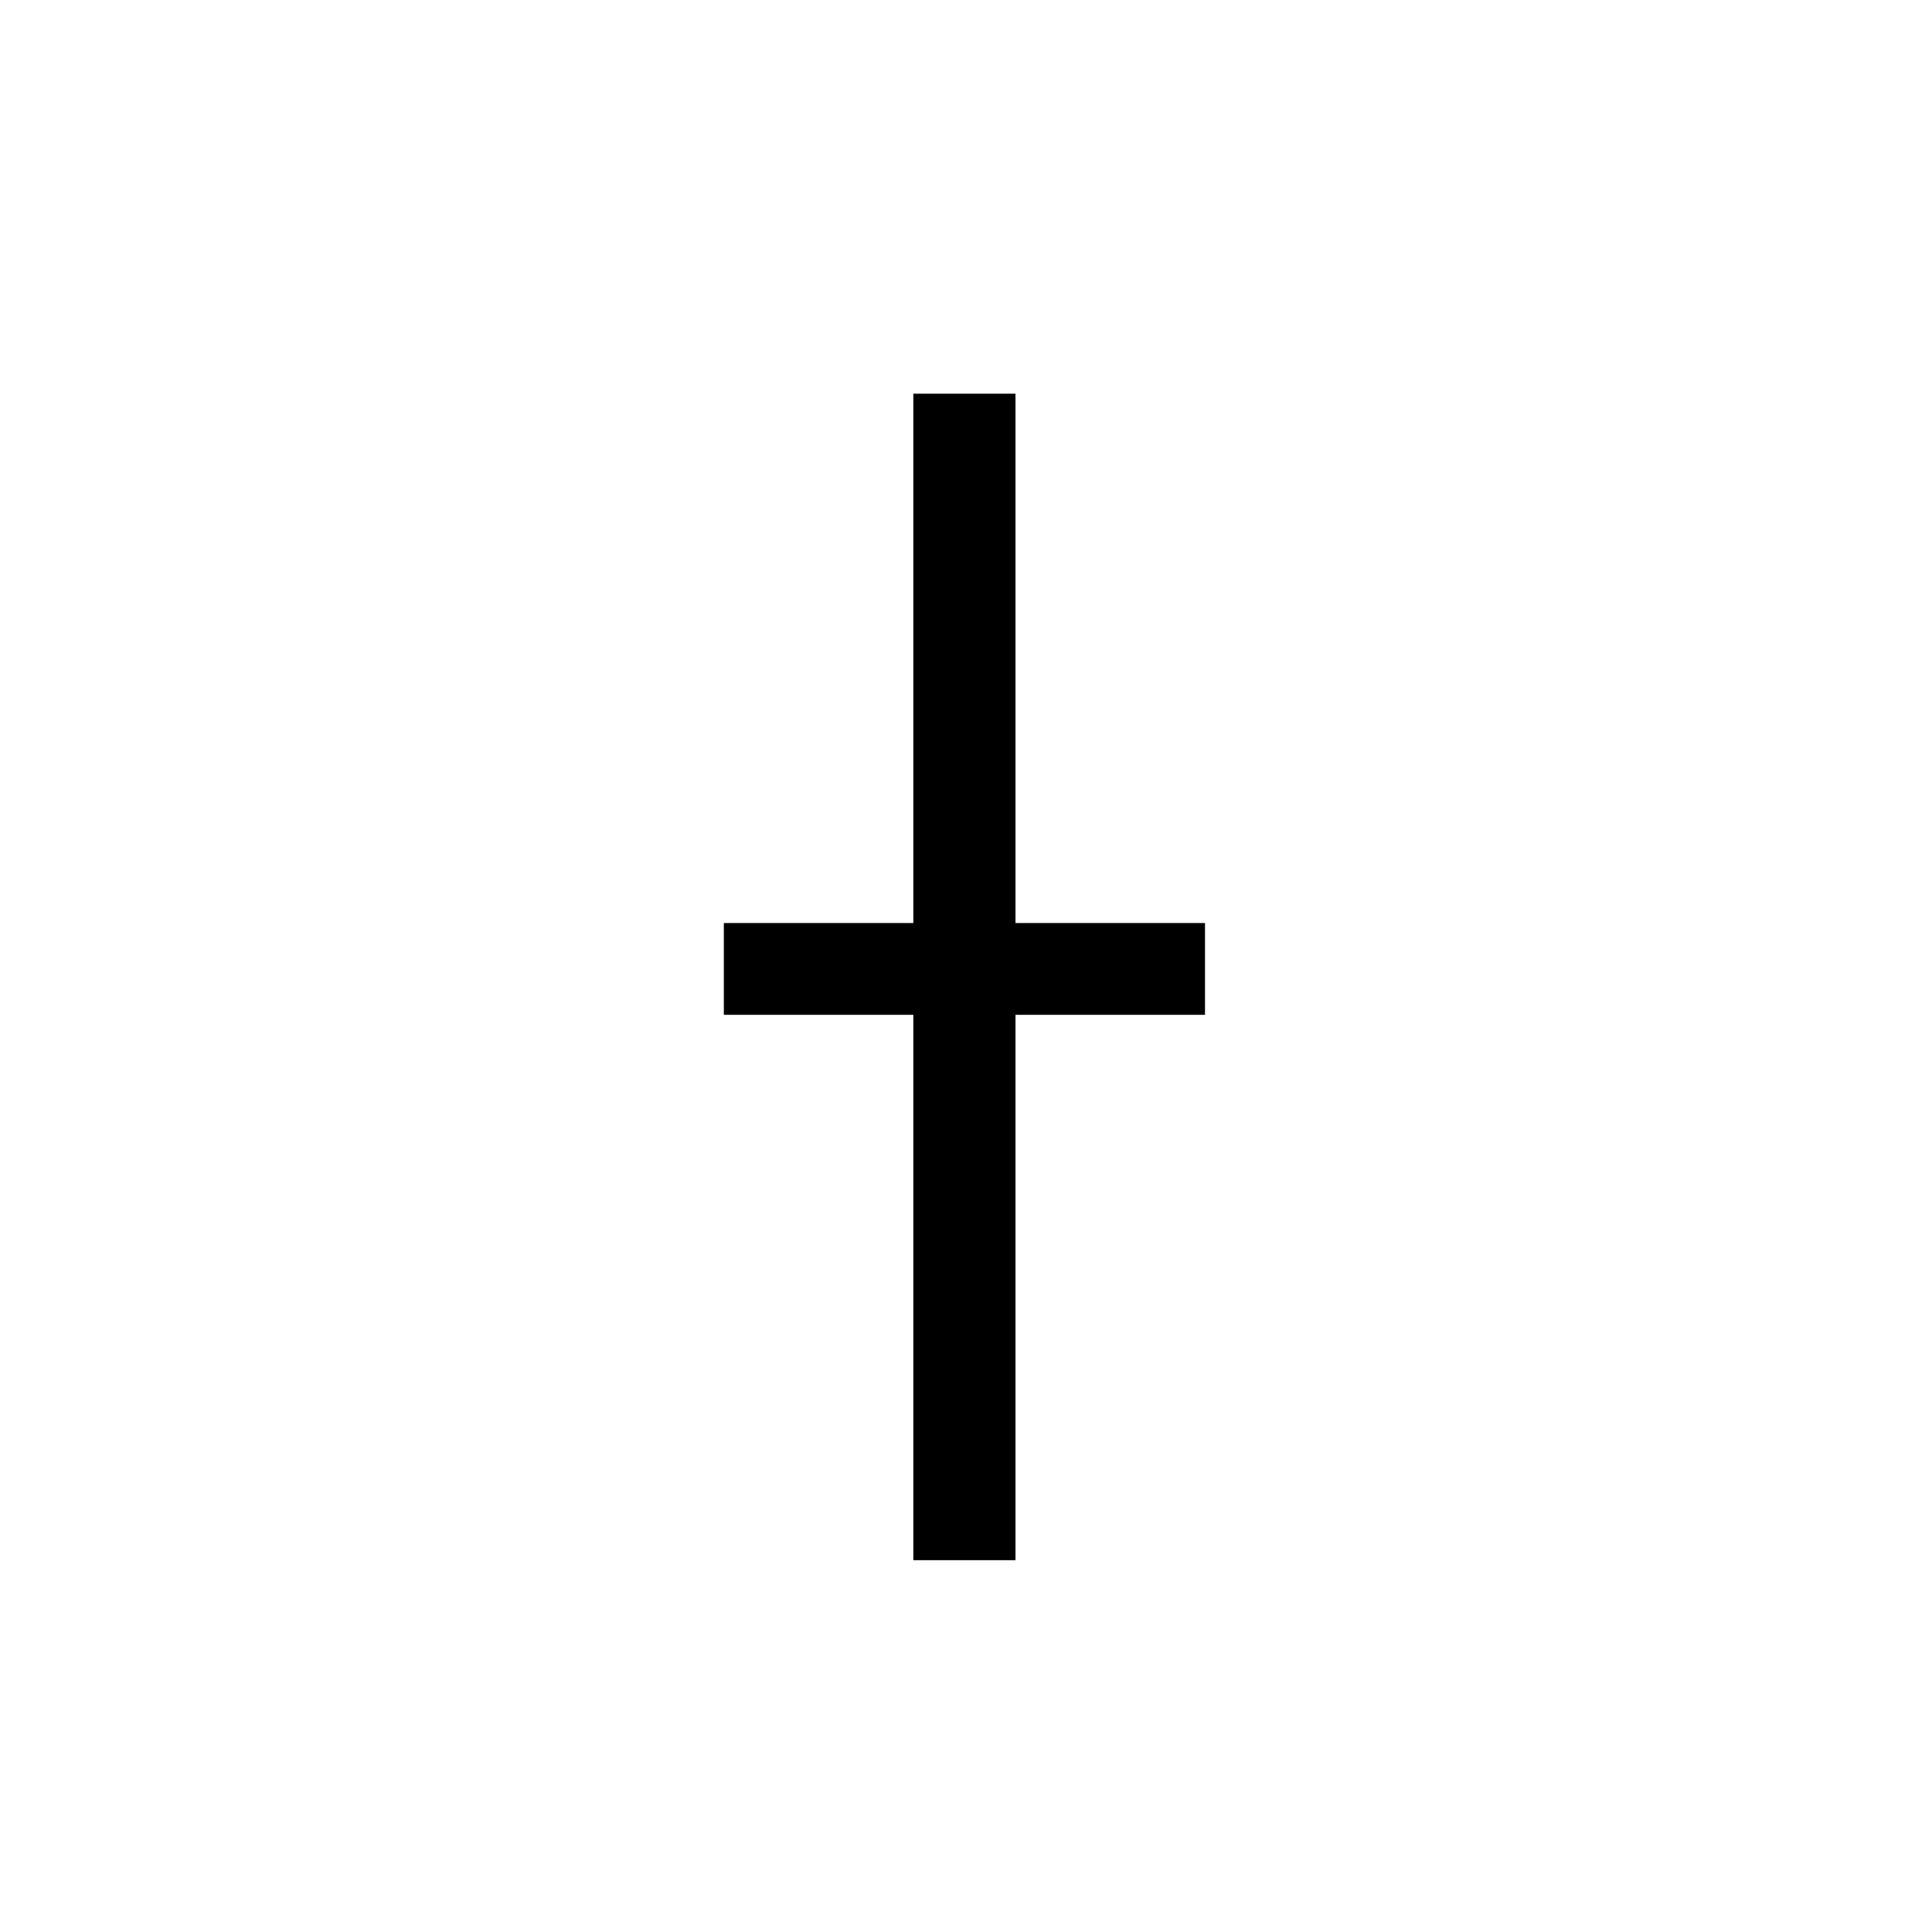 <?xml version="1.0" encoding="UTF-8"?>
<svg xmlns="http://www.w3.org/2000/svg" xmlns:xlink="http://www.w3.org/1999/xlink" width="198pt" height="198pt" viewBox="0 0 198 198" version="1.1">
<defs>
<g>
<symbol overflow="visible" id="glyph0-1">
<path style="stroke:none;" d="M 23.906 0 L 23.906 -55.891 L 4.484 -55.891 L 4.484 -65.297 L 23.906 -65.297 L 23.906 -119.547 L 34.375 -119.547 L 34.375 -65.297 L 53.797 -65.297 L 53.797 -55.891 L 34.375 -55.891 L 34.375 0 Z M 23.906 0 "/>
</symbol>
</g>
</defs>
<g id="surface1561">
<g style="fill:rgb(0%,0%,0%);fill-opacity:1;">
  <use xlink:href="#glyph0-1" x="69.697" y="159.894"/>
</g>
</g>
</svg>